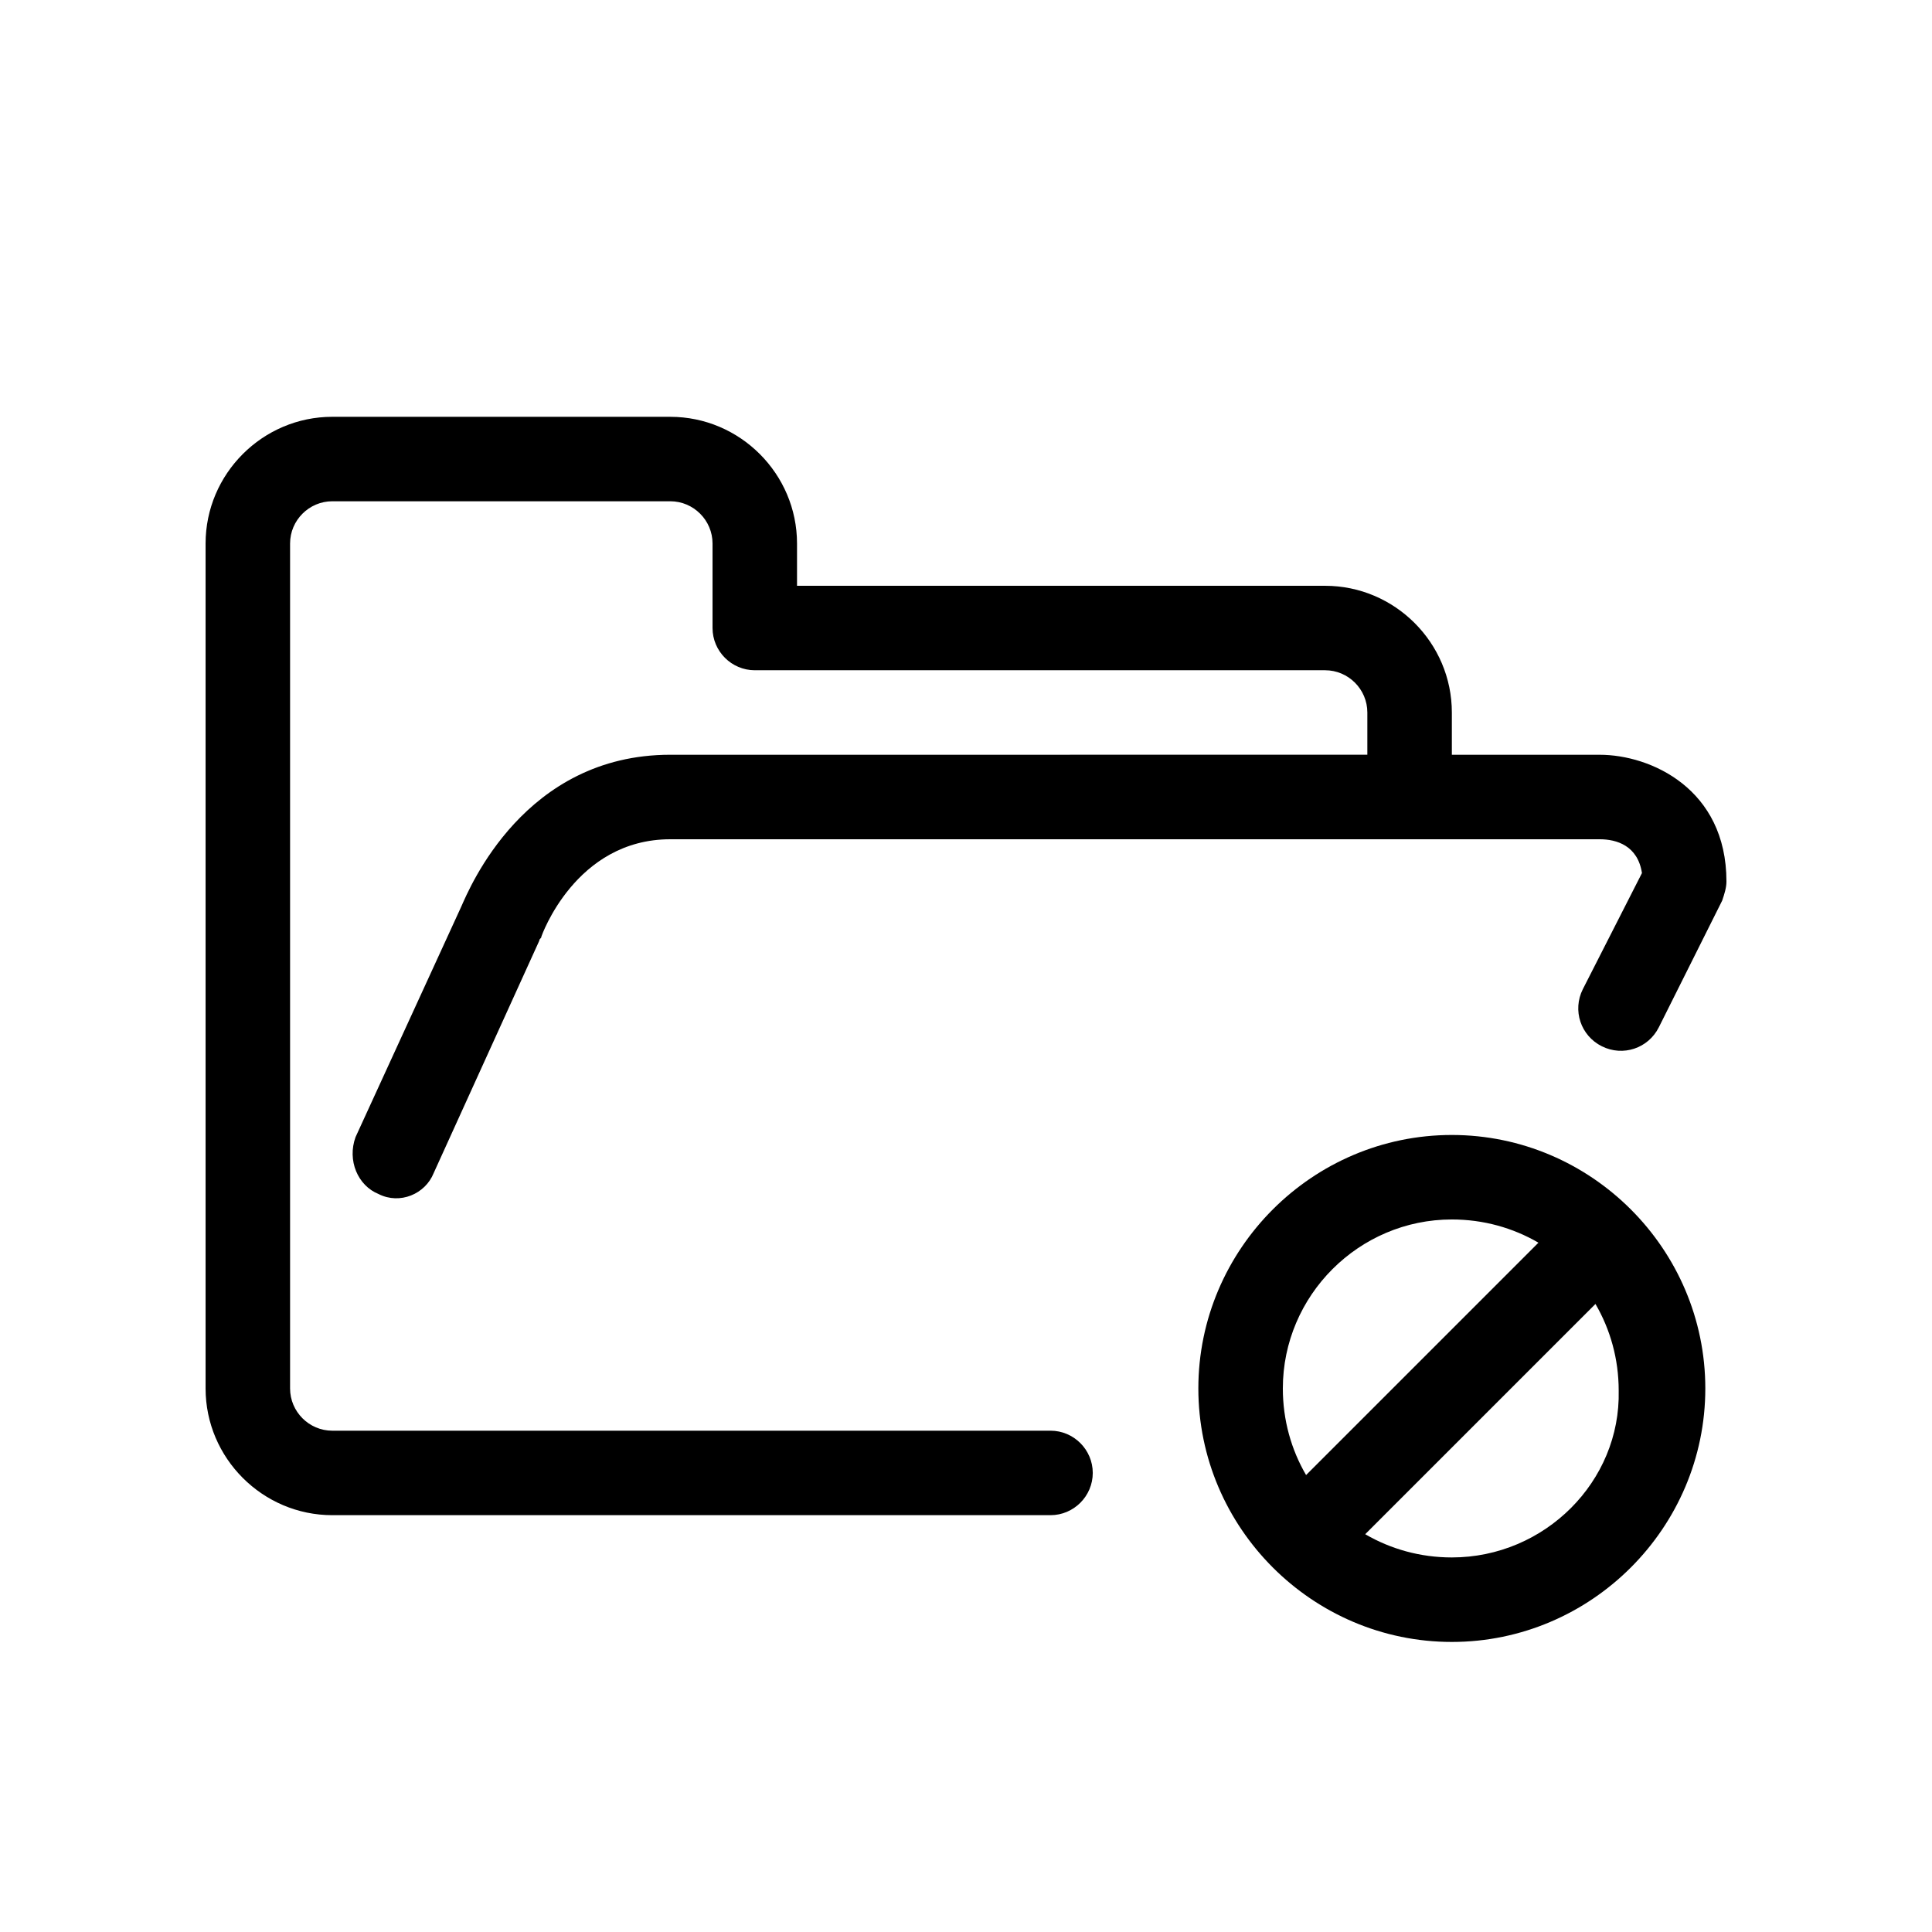 <?xml version="1.0" encoding="UTF-8"?>
<!-- Uploaded to: SVG Repo, www.svgrepo.com, Generator: SVG Repo Mixer Tools -->
<svg fill="#000000" width="800px" height="800px" version="1.1" viewBox="144 144 512 512" xmlns="http://www.w3.org/2000/svg">
 <g>
  <path d="m244.38 460.46c5.598 2.801 12.316 0 14.555-5.598l27.988-61.578c0-0.559 0.559-0.559 0.559-1.121 0 0 8.957-25.75 34.148-25.75h246.31c4.477 0 10.078 1.68 11.195 8.957l-15.676 30.789c-2.801 5.598-0.559 12.316 5.039 15.113 5.598 2.801 12.316 0.559 15.113-5.039l16.793-33.586c0.559-1.68 1.121-3.359 1.121-5.039 0-24.629-20.152-33.586-33.586-33.586h-39.184v-11.195c0-18.473-15.113-33.586-33.586-33.586h-139.95v-11.195c0-18.473-15.113-33.586-33.586-33.586l-89.566-0.004c-18.473 0-33.586 15.113-33.586 33.586v223.91c0 18.473 15.113 33.586 33.586 33.586h190.33c6.156 0 11.195-5.039 11.195-11.195s-5.039-11.195-11.195-11.195l-190.33 0.004c-6.156 0-11.195-5.039-11.195-11.195v-223.92c0-6.156 5.039-11.195 11.195-11.195h89.566c6.156 0 11.195 5.039 11.195 11.195v22.391c0 6.156 5.039 11.195 11.195 11.195h151.14c6.156 0 11.195 5.039 11.195 11.195v11.195l-184.73 0.004c-38.625 0-53.18 35.266-55.418 40.305l-27.988 61.016c-2.242 6.16 0.559 12.875 6.156 15.117z"/>
  <path d="m528.75 444.78c-36.945 0-67.176 30.23-67.176 67.176 0 36.945 30.23 67.176 67.176 67.176s67.176-30.23 67.176-67.176c0-36.945-30.23-67.176-67.176-67.176zm0 22.391c8.398 0 16.234 2.238 22.953 6.156l-61.578 61.578c-3.918-6.715-6.16-14.555-6.16-22.949 0-24.633 20.156-44.785 44.785-44.785zm0 89.566c-8.398 0-16.234-2.238-22.953-6.156l61.016-61.016c3.918 6.719 6.156 14.555 6.156 22.953 0.562 24.066-19.59 44.219-44.219 44.219z"/>
 </g>
</svg>
